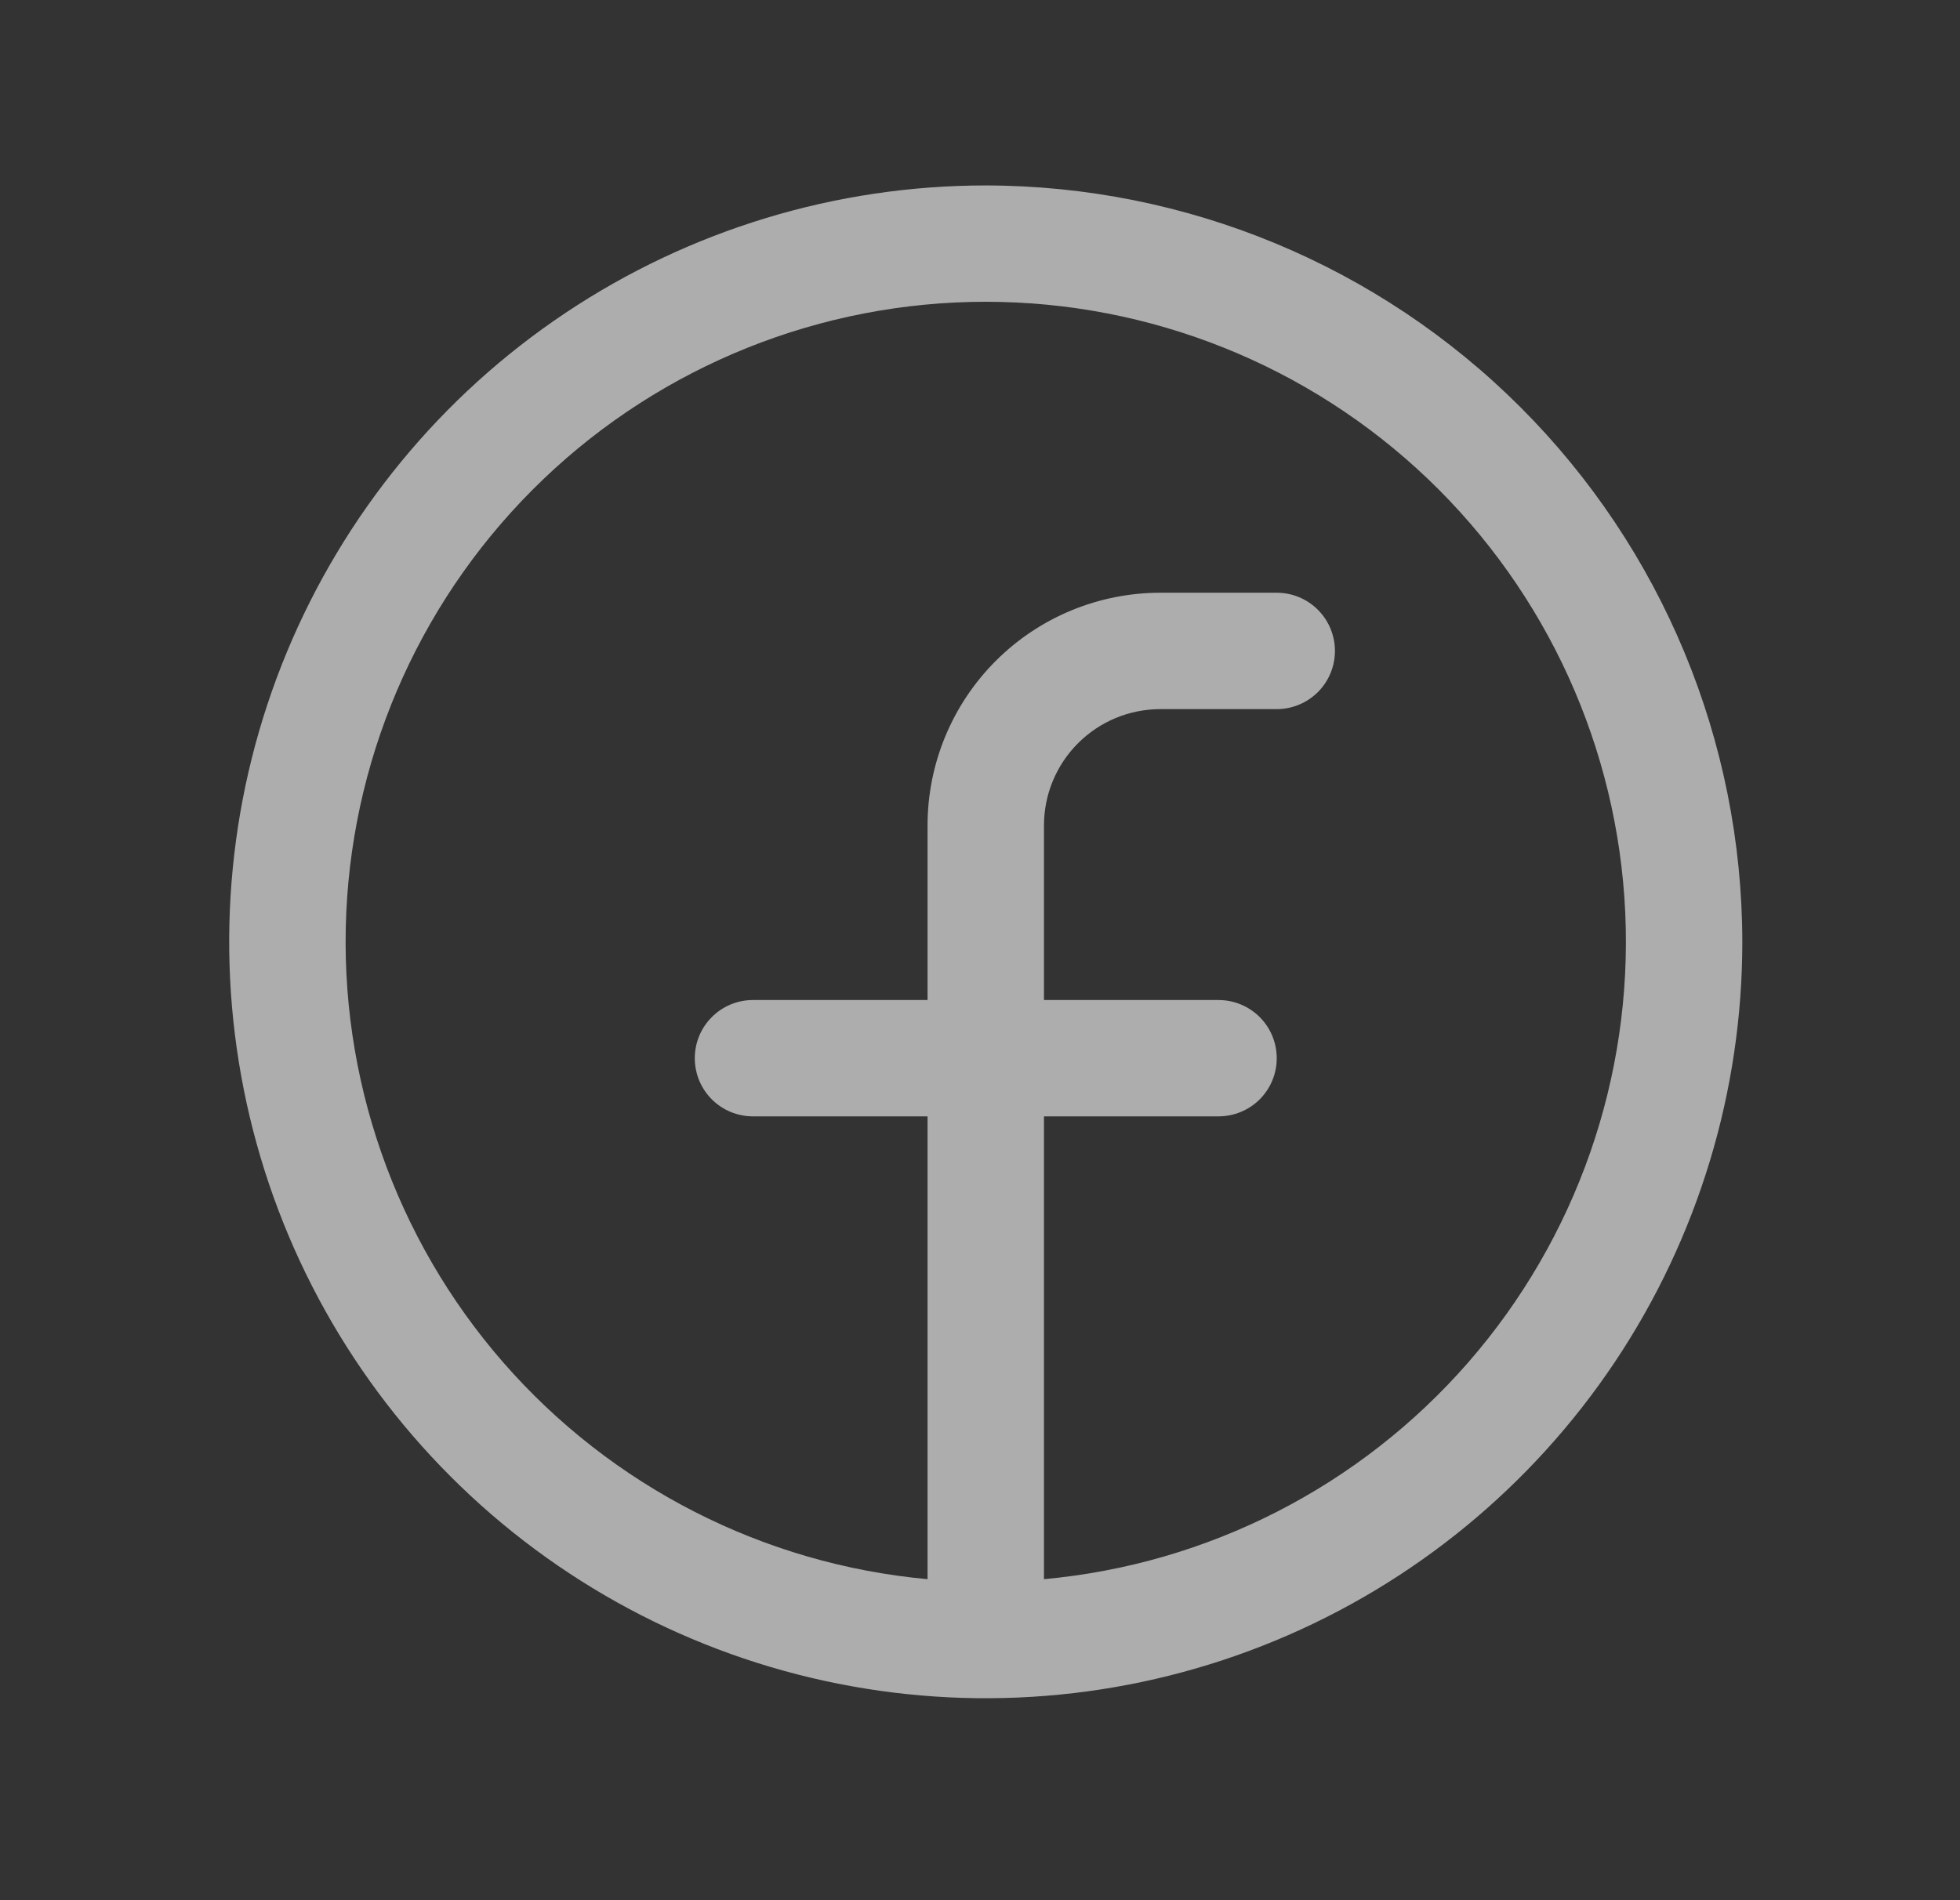 <svg width="33" height="32" viewBox="0 0 33 32" fill="none" xmlns="http://www.w3.org/2000/svg">
<rect x="0" y="0" width="33" height="32" fill="#333333" stroke="none"/>
<g opacity="0.6">
<path d="M16.597 3.123C14.077 3.123 11.615 3.87 9.52 5.27C7.425 6.669 5.793 8.659 4.828 10.986C3.864 13.314 3.612 15.875 4.104 18.346C4.595 20.817 5.808 23.087 7.59 24.868C9.371 26.649 11.641 27.863 14.112 28.354C16.583 28.846 19.144 28.593 21.471 27.629C23.799 26.665 25.788 25.032 27.188 22.938C28.588 20.843 29.335 18.38 29.335 15.861C29.331 12.484 27.988 9.246 25.6 6.858C23.212 4.47 19.974 3.127 16.597 3.123ZM17.577 26.594V18.8H20.516C20.776 18.8 21.025 18.697 21.209 18.514C21.393 18.33 21.496 18.081 21.496 17.821C21.496 17.561 21.393 17.311 21.209 17.128C21.025 16.944 20.776 16.841 20.516 16.841H17.577V13.901C17.577 13.382 17.783 12.883 18.151 12.516C18.518 12.148 19.017 11.942 19.536 11.942H21.496C21.756 11.942 22.005 11.838 22.189 11.655C22.373 11.471 22.476 11.222 22.476 10.962C22.476 10.702 22.373 10.453 22.189 10.269C22.005 10.085 21.756 9.982 21.496 9.982H19.536C18.497 9.982 17.5 10.395 16.765 11.13C16.03 11.865 15.617 12.862 15.617 13.901V16.841H12.677C12.418 16.841 12.168 16.944 11.985 17.128C11.801 17.311 11.698 17.561 11.698 17.821C11.698 18.081 11.801 18.33 11.985 18.514C12.168 18.697 12.418 18.8 12.677 18.8H15.617V26.594C12.855 26.342 10.296 25.034 8.473 22.944C6.65 20.853 5.704 18.141 5.83 15.37C5.956 12.599 7.145 9.984 9.151 8.067C11.156 6.151 13.823 5.082 16.597 5.082C19.37 5.082 22.037 6.151 24.043 8.067C26.048 9.984 27.238 12.599 27.364 15.37C27.49 18.141 26.543 20.853 24.72 22.944C22.897 25.034 20.339 26.342 17.577 26.594Z" fill="white"/>
</g>
</svg>

